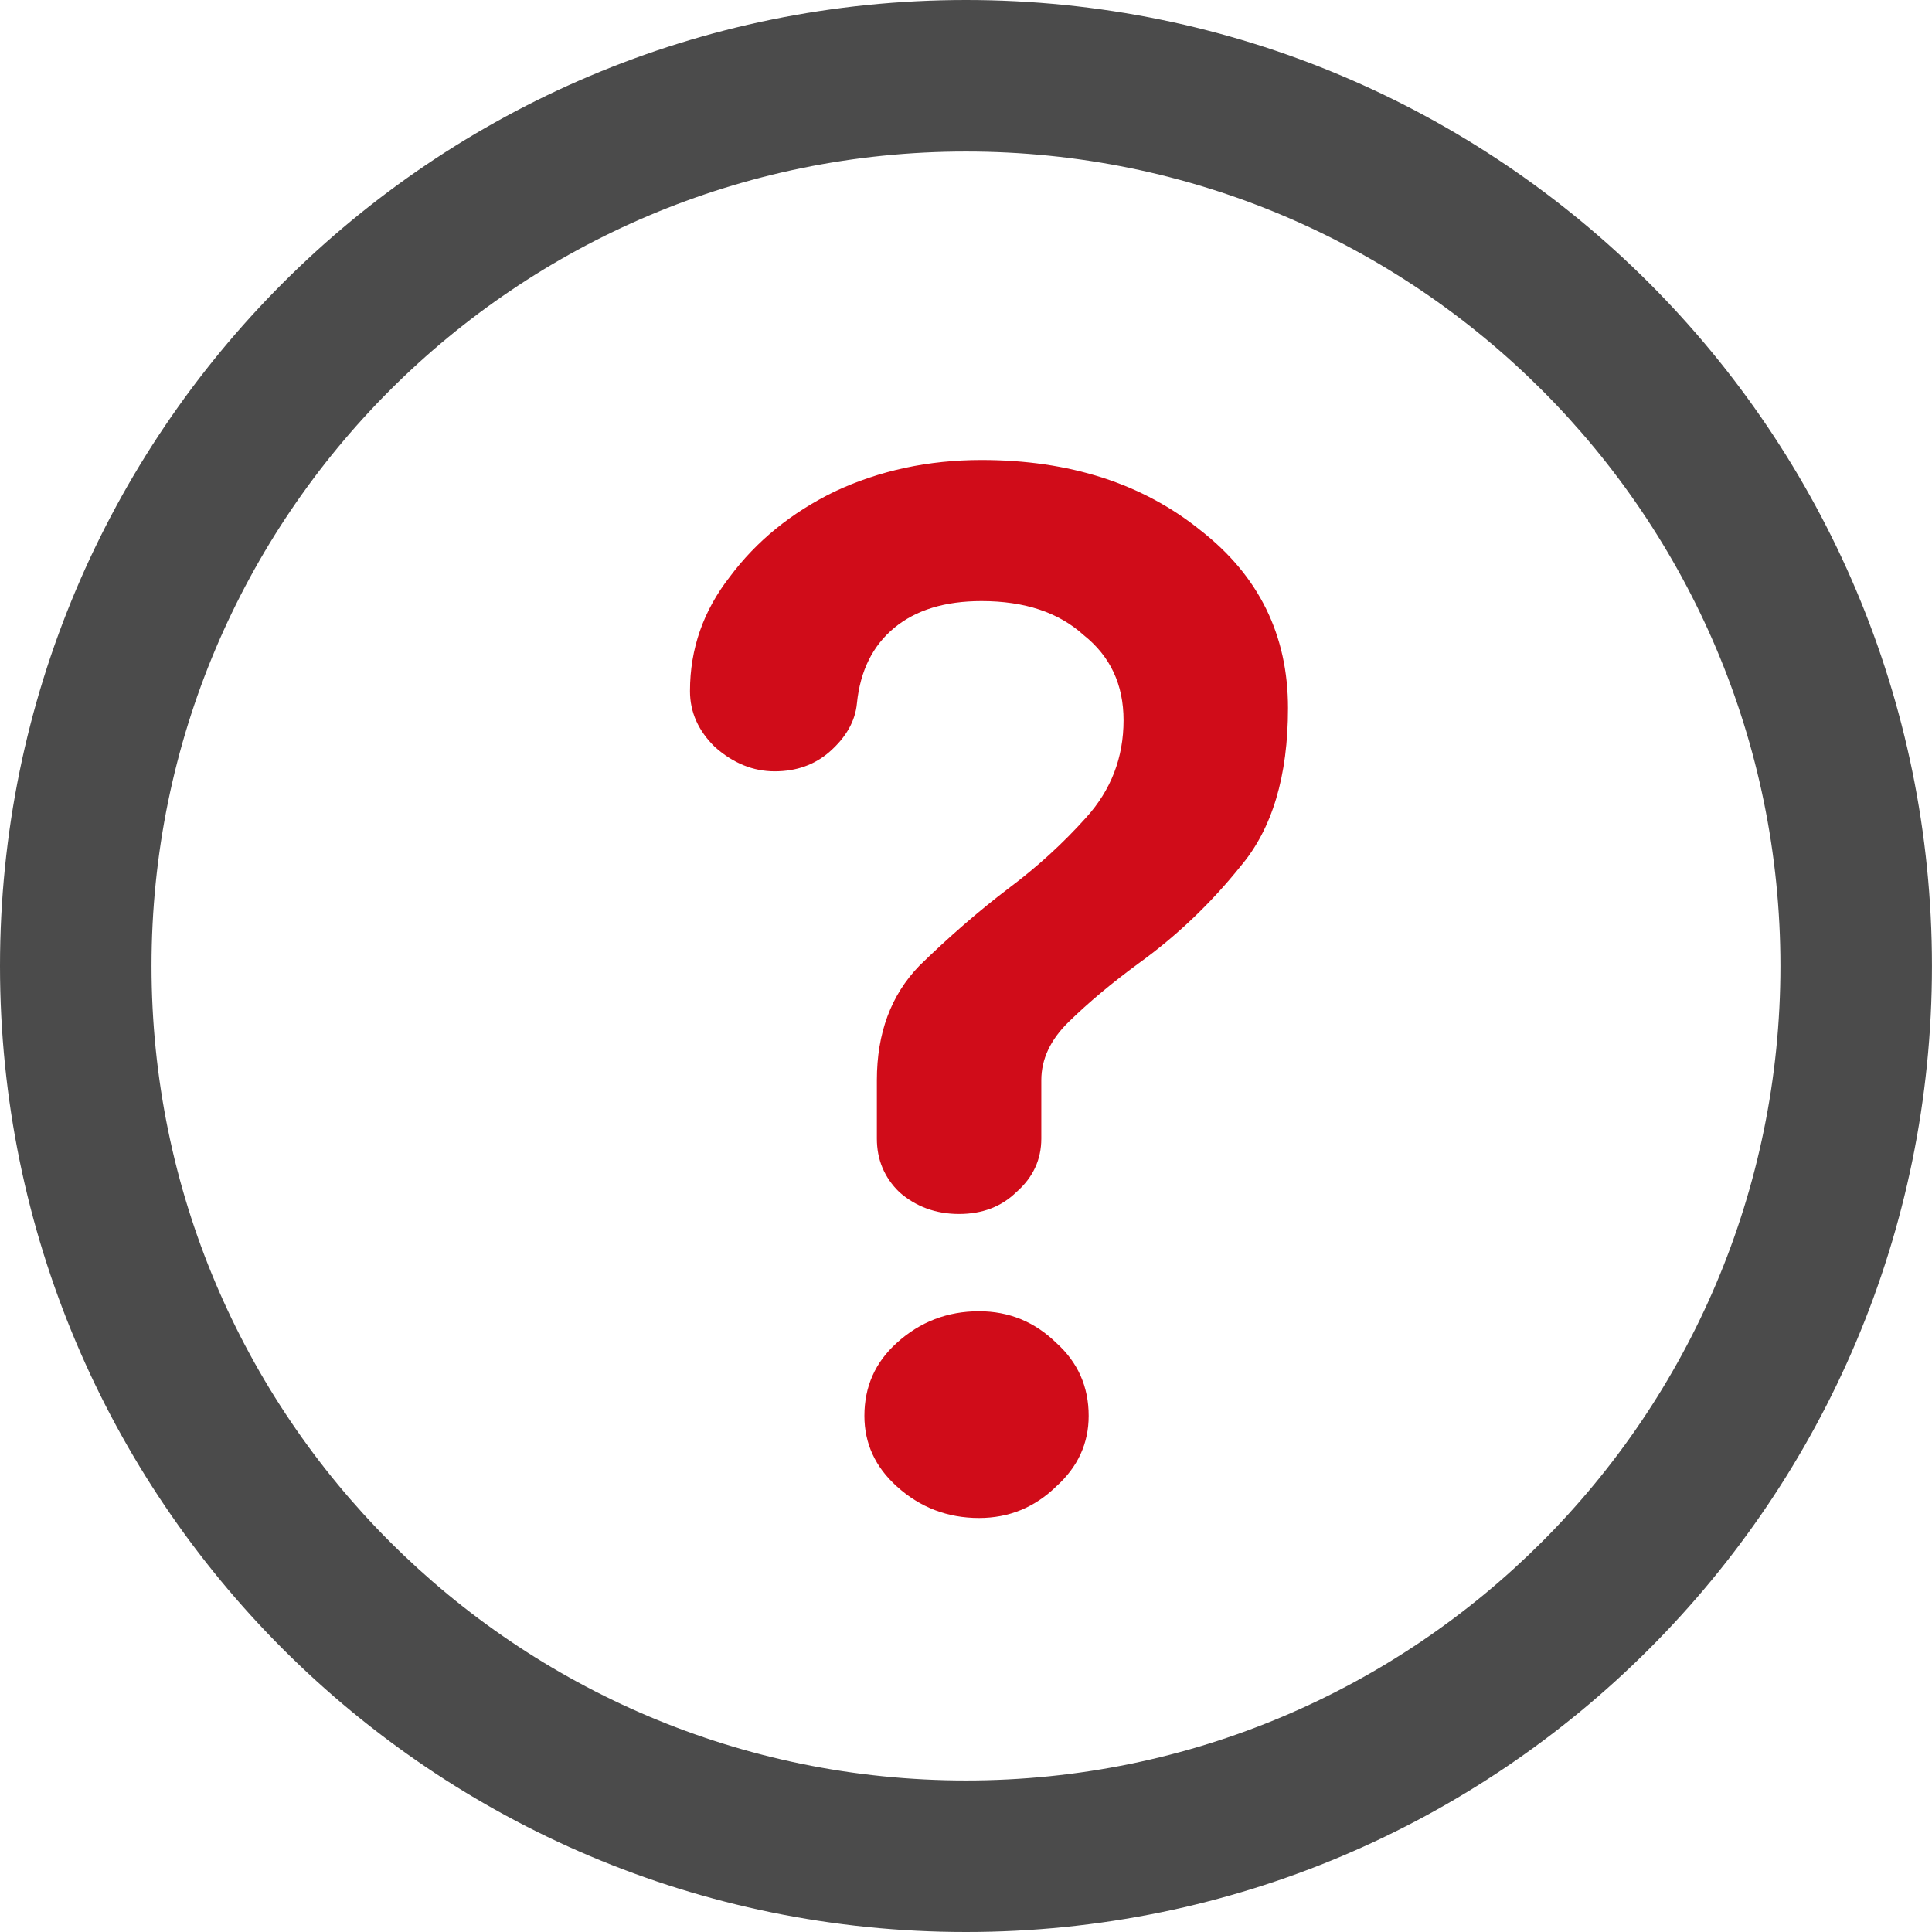 <svg width="51" height="51" viewBox="0 0 51 51" fill="none" xmlns="http://www.w3.org/2000/svg">
<path fill-rule="evenodd" clip-rule="evenodd" d="M25.5 47C37.374 47 46.999 37.374 46.999 25.5C46.999 13.626 37.374 4 25.5 4C13.625 4 4 13.626 4 25.5C4 37.374 13.625 47 25.5 47ZM25.5 51C39.583 51 50.999 39.583 50.999 25.5C50.999 11.417 39.583 0 25.5 0C11.416 0 -0 11.417 -0 25.5C-0 39.583 11.416 51 25.5 51Z" fill="#4B4B4B"/>
<path d="M27.488 30.056C27.488 30.612 27.269 31.083 26.83 31.468C26.436 31.853 25.931 32.046 25.317 32.046C24.703 32.046 24.177 31.853 23.739 31.468C23.344 31.083 23.147 30.612 23.147 30.056V28.515C23.147 27.273 23.52 26.268 24.265 25.497C25.054 24.727 25.844 24.042 26.633 23.443C27.378 22.886 28.058 22.266 28.672 21.581C29.33 20.853 29.659 19.997 29.659 19.013C29.659 18.071 29.308 17.322 28.606 16.765C27.948 16.166 27.049 15.867 25.909 15.867C24.945 15.867 24.177 16.102 23.607 16.573C23.037 17.044 22.708 17.707 22.621 18.563C22.577 19.034 22.336 19.462 21.897 19.847C21.503 20.19 21.02 20.361 20.45 20.361C19.88 20.361 19.354 20.147 18.872 19.719C18.433 19.291 18.214 18.799 18.214 18.242C18.214 17.129 18.565 16.123 19.266 15.225C19.968 14.283 20.889 13.534 22.029 12.977C23.213 12.421 24.506 12.143 25.909 12.143C28.233 12.143 30.163 12.764 31.698 14.005C33.232 15.203 34 16.765 34 18.692C34 20.489 33.583 21.88 32.75 22.865C31.961 23.849 31.062 24.705 30.053 25.433C29.352 25.947 28.738 26.46 28.212 26.974C27.729 27.445 27.488 27.958 27.488 28.515V30.056ZM25.844 40.071C25.011 40.071 24.287 39.793 23.673 39.237C23.103 38.723 22.818 38.102 22.818 37.375C22.818 36.604 23.103 35.962 23.673 35.449C24.287 34.892 25.011 34.614 25.844 34.614C26.633 34.614 27.313 34.892 27.883 35.449C28.453 35.962 28.738 36.604 28.738 37.375C28.738 38.102 28.453 38.723 27.883 39.237C27.313 39.793 26.633 40.071 25.844 40.071Z" fill="#D00C19"/>
</svg>
